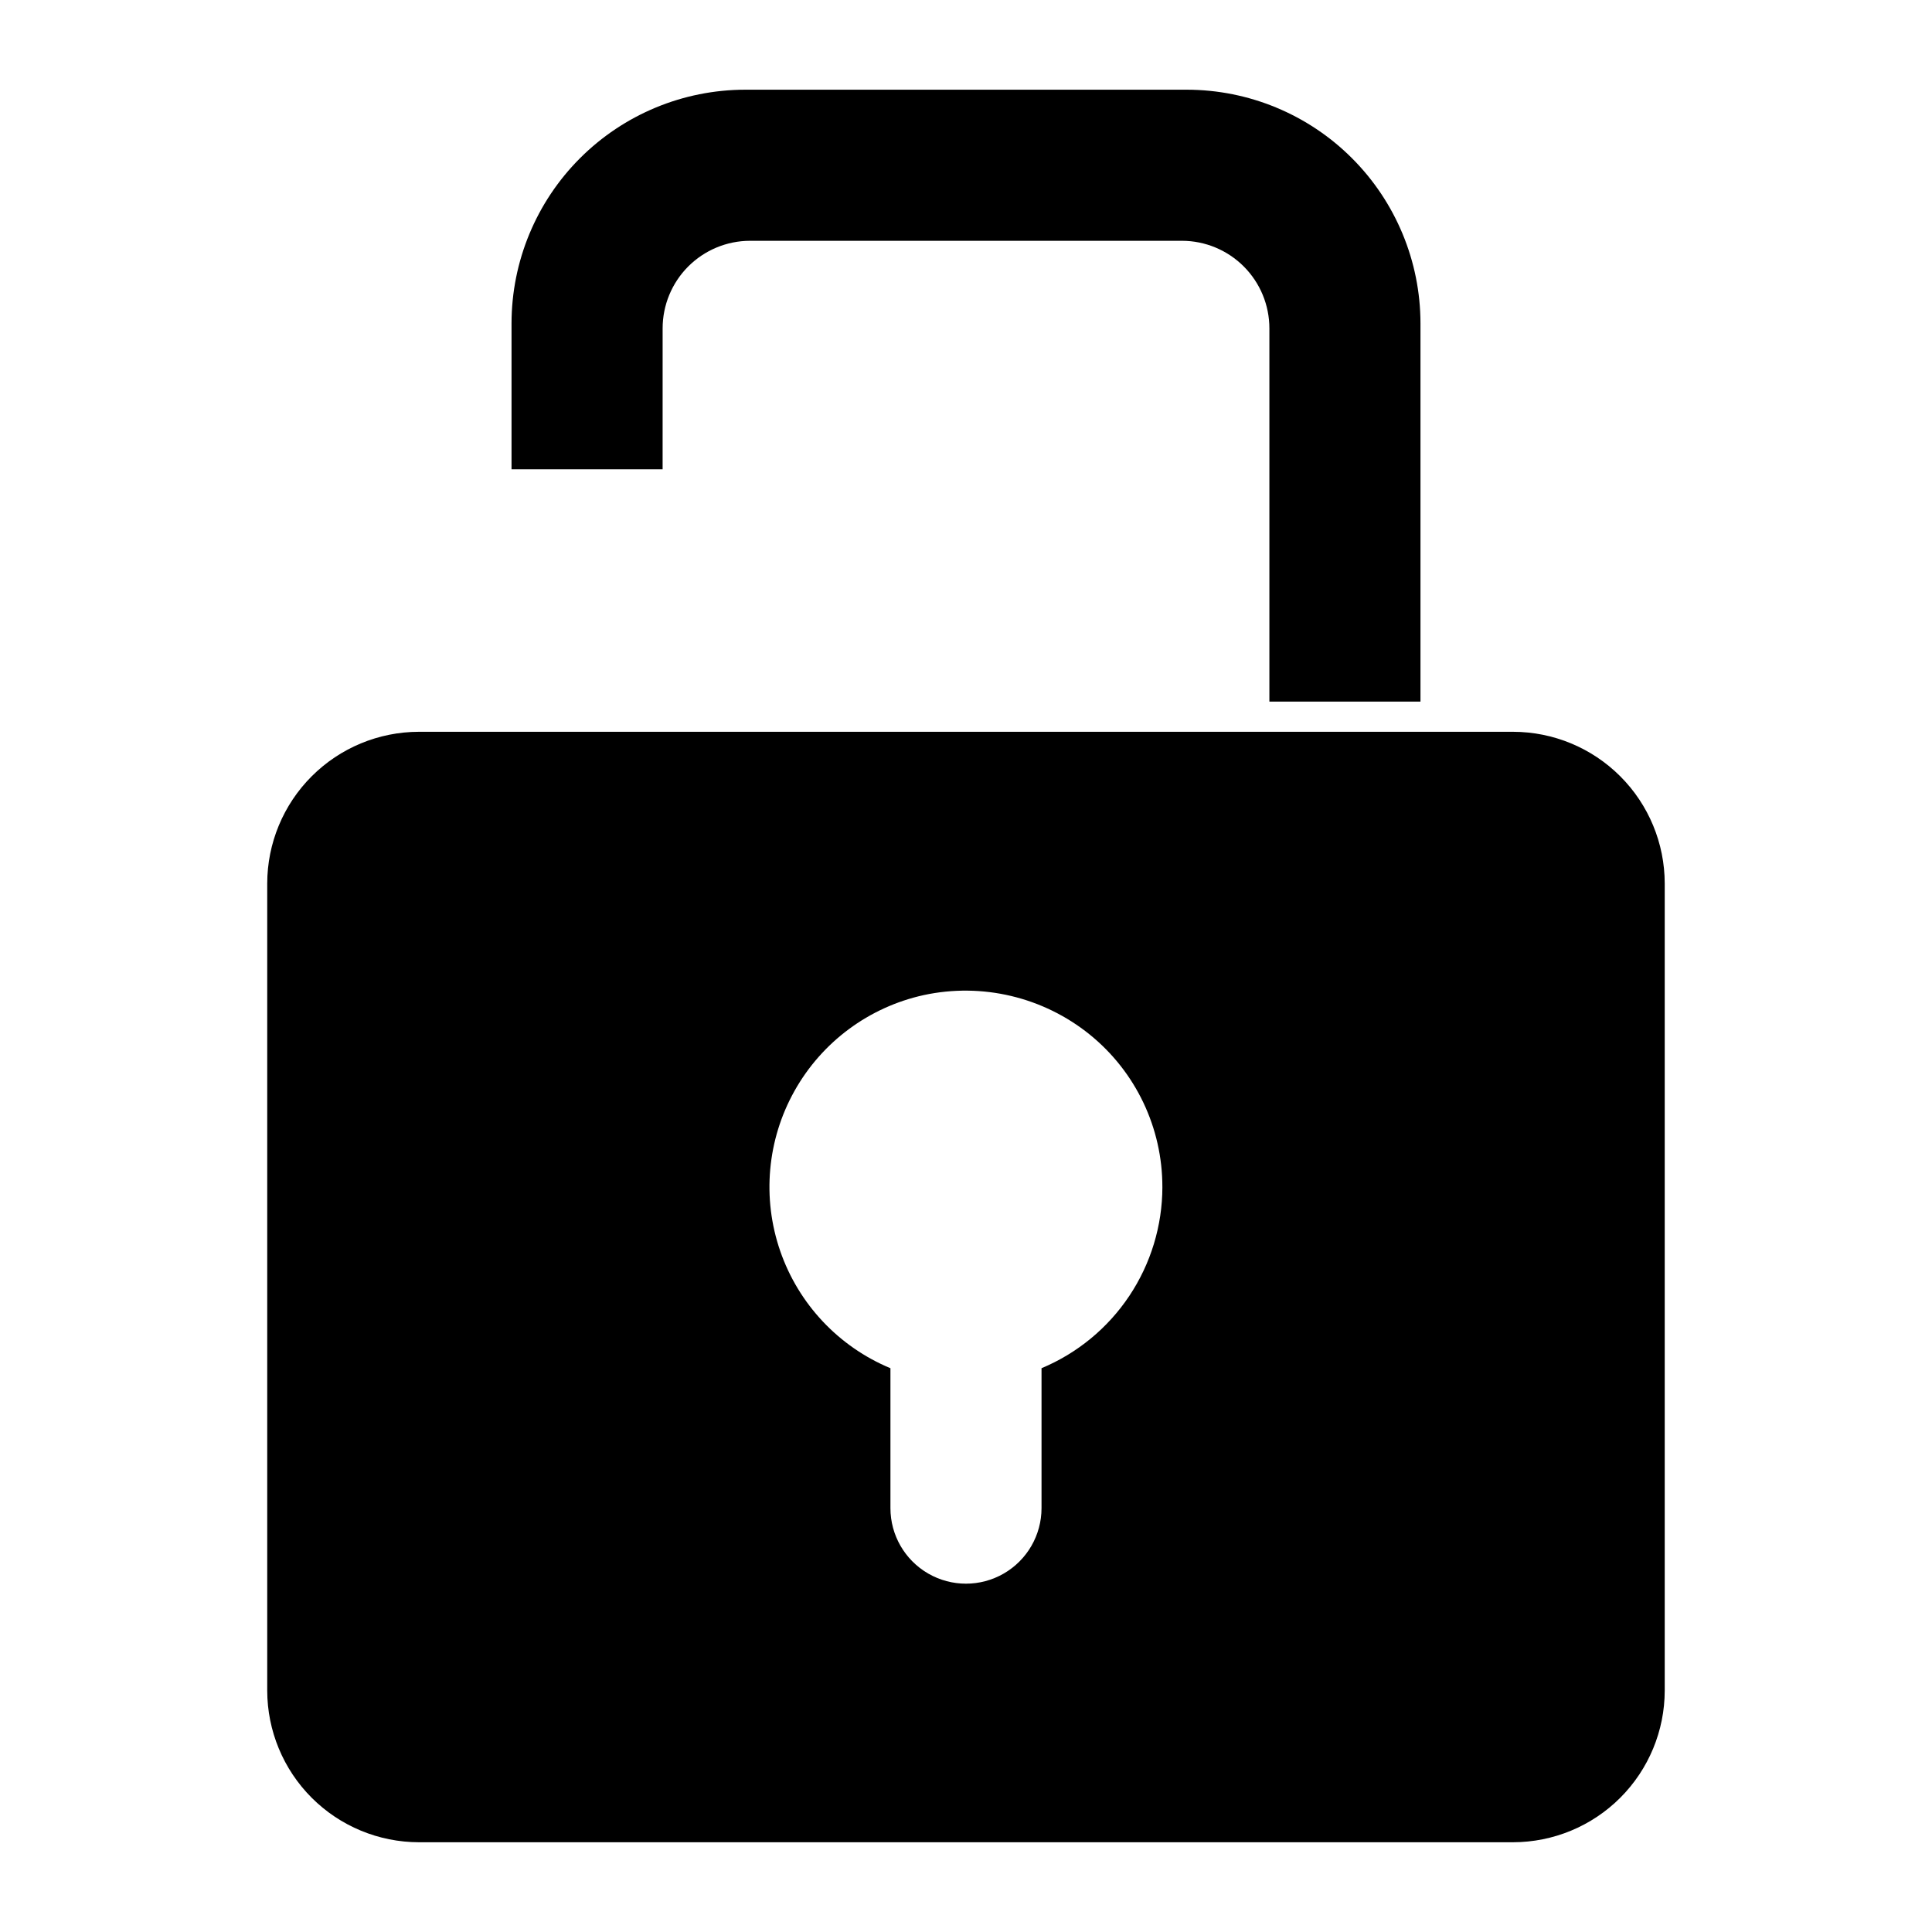 <?xml version="1.0" encoding="UTF-8"?>
<!-- Uploaded to: ICON Repo, www.svgrepo.com, Generator: ICON Repo Mixer Tools -->
<svg fill="#000000" width="800px" height="800px" version="1.1" viewBox="144 144 512 512" xmlns="http://www.w3.org/2000/svg">
 <path d="m319.6 268.37h-40.039v-38.699c0.02-16.41 6.547-32.145 18.152-43.75 11.605-11.602 27.34-18.129 43.75-18.148h117.07c16.414 0.02 32.148 6.547 43.75 18.148 11.605 11.605 18.137 27.34 18.156 43.75v100.26h-40.039v-98.895c0.004-6.148-2.43-12.043-6.769-16.398-4.336-4.352-10.227-6.809-16.371-6.824h-114.52c-6.144 0.016-12.031 2.473-16.371 6.824-4.336 4.356-6.769 10.25-6.766 16.398zm265.57 109.77v213.87c-0.008 10.66-4.25 20.879-11.785 28.418-7.539 7.535-17.758 11.777-28.414 11.789h-289.95c-10.66-0.012-20.879-4.254-28.418-11.789-7.535-7.539-11.773-17.758-11.785-28.418v-213.87c0.012-10.66 4.25-20.879 11.785-28.414 7.539-7.539 17.758-11.781 28.418-11.793h289.95c10.656 0.012 20.875 4.254 28.414 11.793 7.535 7.535 11.777 17.754 11.785 28.414zm-133.13 80.449c0.027-15.688-7.047-30.547-19.242-40.414-12.332-9.961-28.504-13.809-43.996-10.465-14.516 3.184-26.977 12.418-34.242 25.379-7.269 12.965-8.648 28.414-3.793 42.457 4.856 14.043 15.484 25.344 29.207 31.047v37.078c0 7.152 3.812 13.762 10.008 17.336 6.195 3.578 13.824 3.578 20.02 0 6.195-3.574 10.012-10.184 10.012-17.336v-37.082c9.473-3.957 17.566-10.621 23.262-19.16 5.699-8.543 8.75-18.574 8.766-28.84z"/>
</svg>